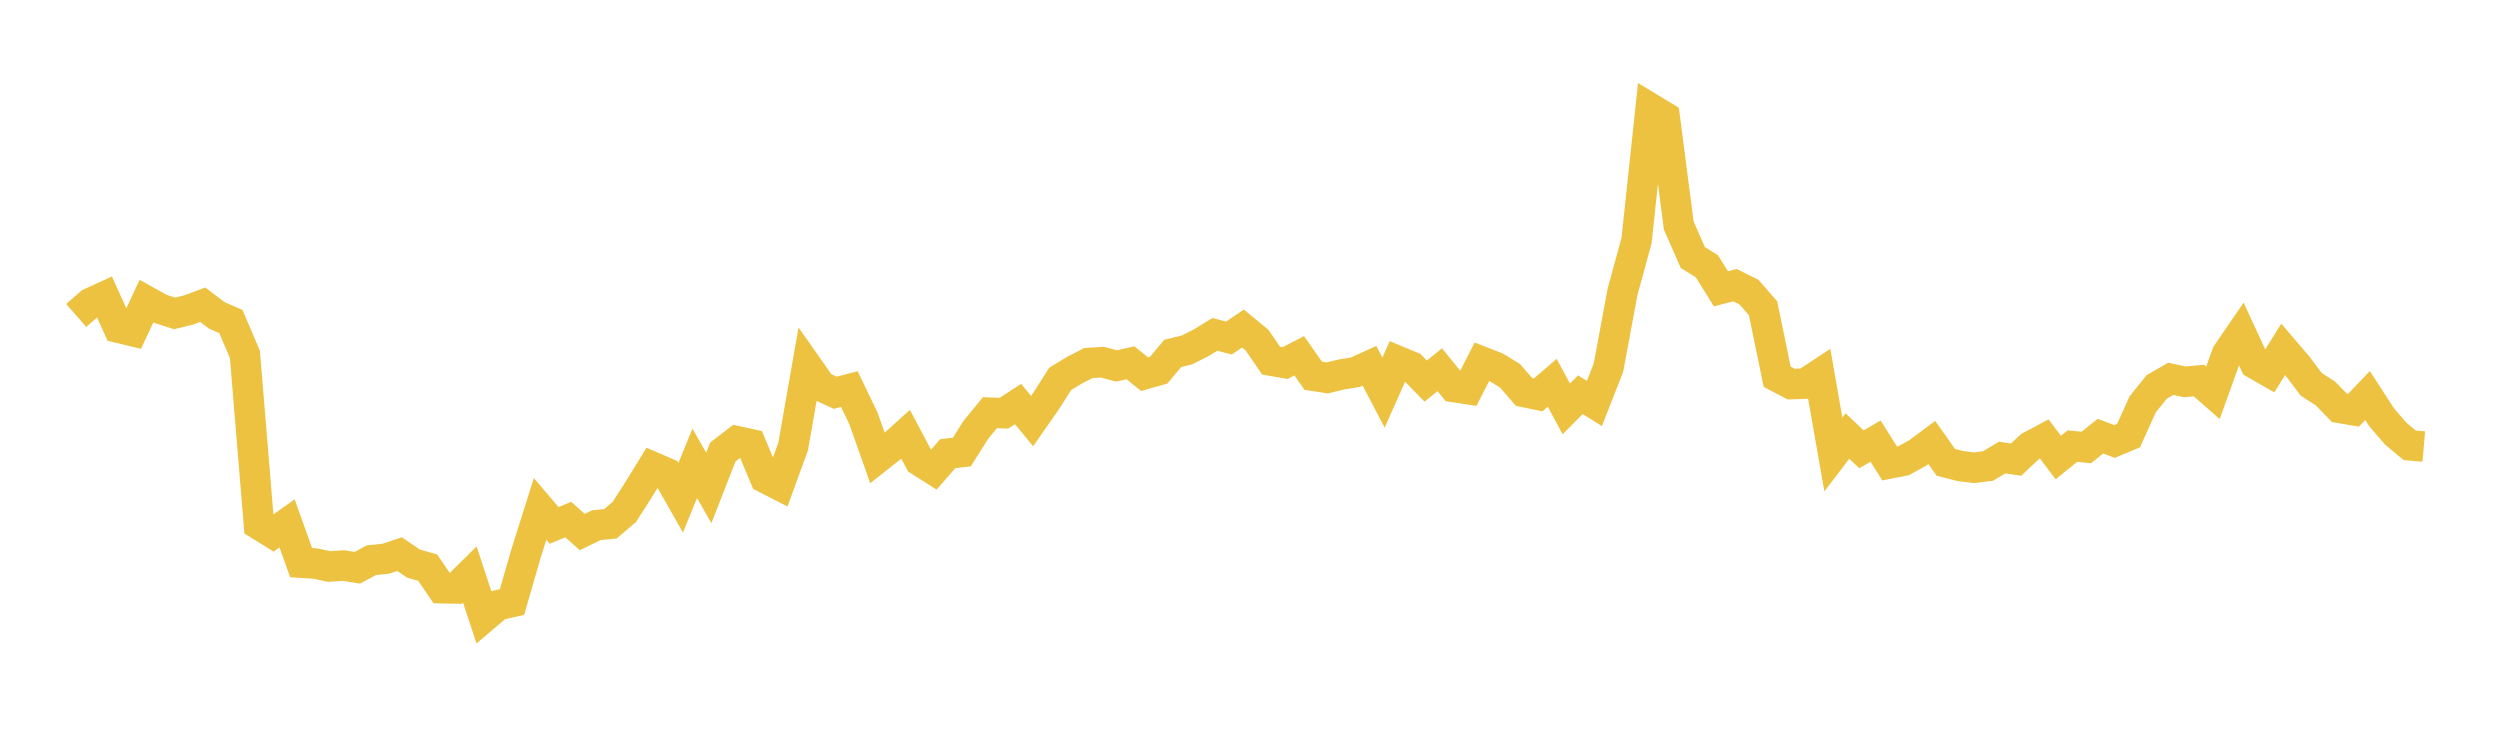 <svg width="164" height="48" xmlns="http://www.w3.org/2000/svg" xmlns:xlink="http://www.w3.org/1999/xlink"><path fill="none" stroke="rgb(237,194,64)" stroke-width="2" d="M5,20.694L5.922,19.887L6.844,19.465L7.766,21.497L8.689,21.72L9.611,19.75L10.533,20.262L11.455,20.56L12.377,20.334L13.299,19.989L14.222,20.69L15.144,21.09L16.066,23.25L16.988,34.415L17.91,34.986L18.832,34.333L19.754,36.911L20.677,36.966L21.599,37.163L22.521,37.099L23.443,37.244L24.365,36.75L25.287,36.656L26.21,36.351L27.132,36.975L28.054,37.234L28.976,38.587L29.898,38.603L30.82,37.691L31.743,40.487L32.665,39.701L33.587,39.492L34.509,36.303L35.431,33.384L36.353,34.467L37.275,34.083L38.198,34.902L39.12,34.451L40.042,34.361L40.964,33.572L41.886,32.133L42.808,30.631L43.731,31.029L44.653,32.65L45.575,30.395L46.497,32.009L47.419,29.649L48.341,28.943L49.263,29.146L50.186,31.347L51.108,31.82L52.03,29.294L52.952,24.029L53.874,25.341L54.796,25.765L55.719,25.526L56.641,27.443L57.563,30.049L58.485,29.321L59.407,28.489L60.329,30.229L61.251,30.814L62.174,29.759L63.096,29.655L64.018,28.191L64.94,27.073L65.862,27.104L66.784,26.506L67.707,27.621L68.629,26.3L69.551,24.853L70.473,24.292L71.395,23.817L72.317,23.757L73.24,24.006L74.162,23.799L75.084,24.547L76.006,24.286L76.928,23.184L77.85,22.96L78.772,22.5L79.695,21.935L80.617,22.174L81.539,21.553L82.461,22.31L83.383,23.658L84.305,23.818L85.228,23.338L86.15,24.65L87.072,24.79L87.994,24.566L88.916,24.416L89.838,23.995L90.76,25.758L91.683,23.676L92.605,24.059L93.527,24.999L94.449,24.253L95.371,25.389L96.293,25.53L97.216,23.729L98.138,24.087L99.06,24.654L99.982,25.716L100.904,25.906L101.826,25.11L102.749,26.825L103.671,25.894L104.593,26.467L105.515,24.117L106.437,19.151L107.359,15.78L108.281,7.116L109.204,7.676L110.126,14.791L111.048,16.891L111.97,17.467L112.892,18.945L113.814,18.705L114.737,19.166L115.659,20.225L116.581,24.715L117.503,25.197L118.425,25.165L119.347,24.557L120.269,29.812L121.192,28.602L122.114,29.476L123.036,28.934L123.958,30.402L124.88,30.22L125.802,29.713L126.725,29.025L127.647,30.329L128.569,30.565L129.491,30.685L130.413,30.57L131.335,30.018L132.257,30.15L133.18,29.284L134.102,28.794L135.024,30.014L135.946,29.266L136.868,29.352L137.79,28.61L138.713,28.96L139.635,28.573L140.557,26.531L141.479,25.383L142.401,24.851L143.323,25.049L144.246,24.965L145.168,25.772L146.09,23.214L147.012,21.869L147.934,23.866L148.856,24.393L149.778,22.918L150.701,23.996L151.623,25.218L152.545,25.811L153.467,26.755L154.389,26.913L155.311,25.947L156.234,27.375L157.156,28.441L158.078,29.213L159,29.294"></path></svg>